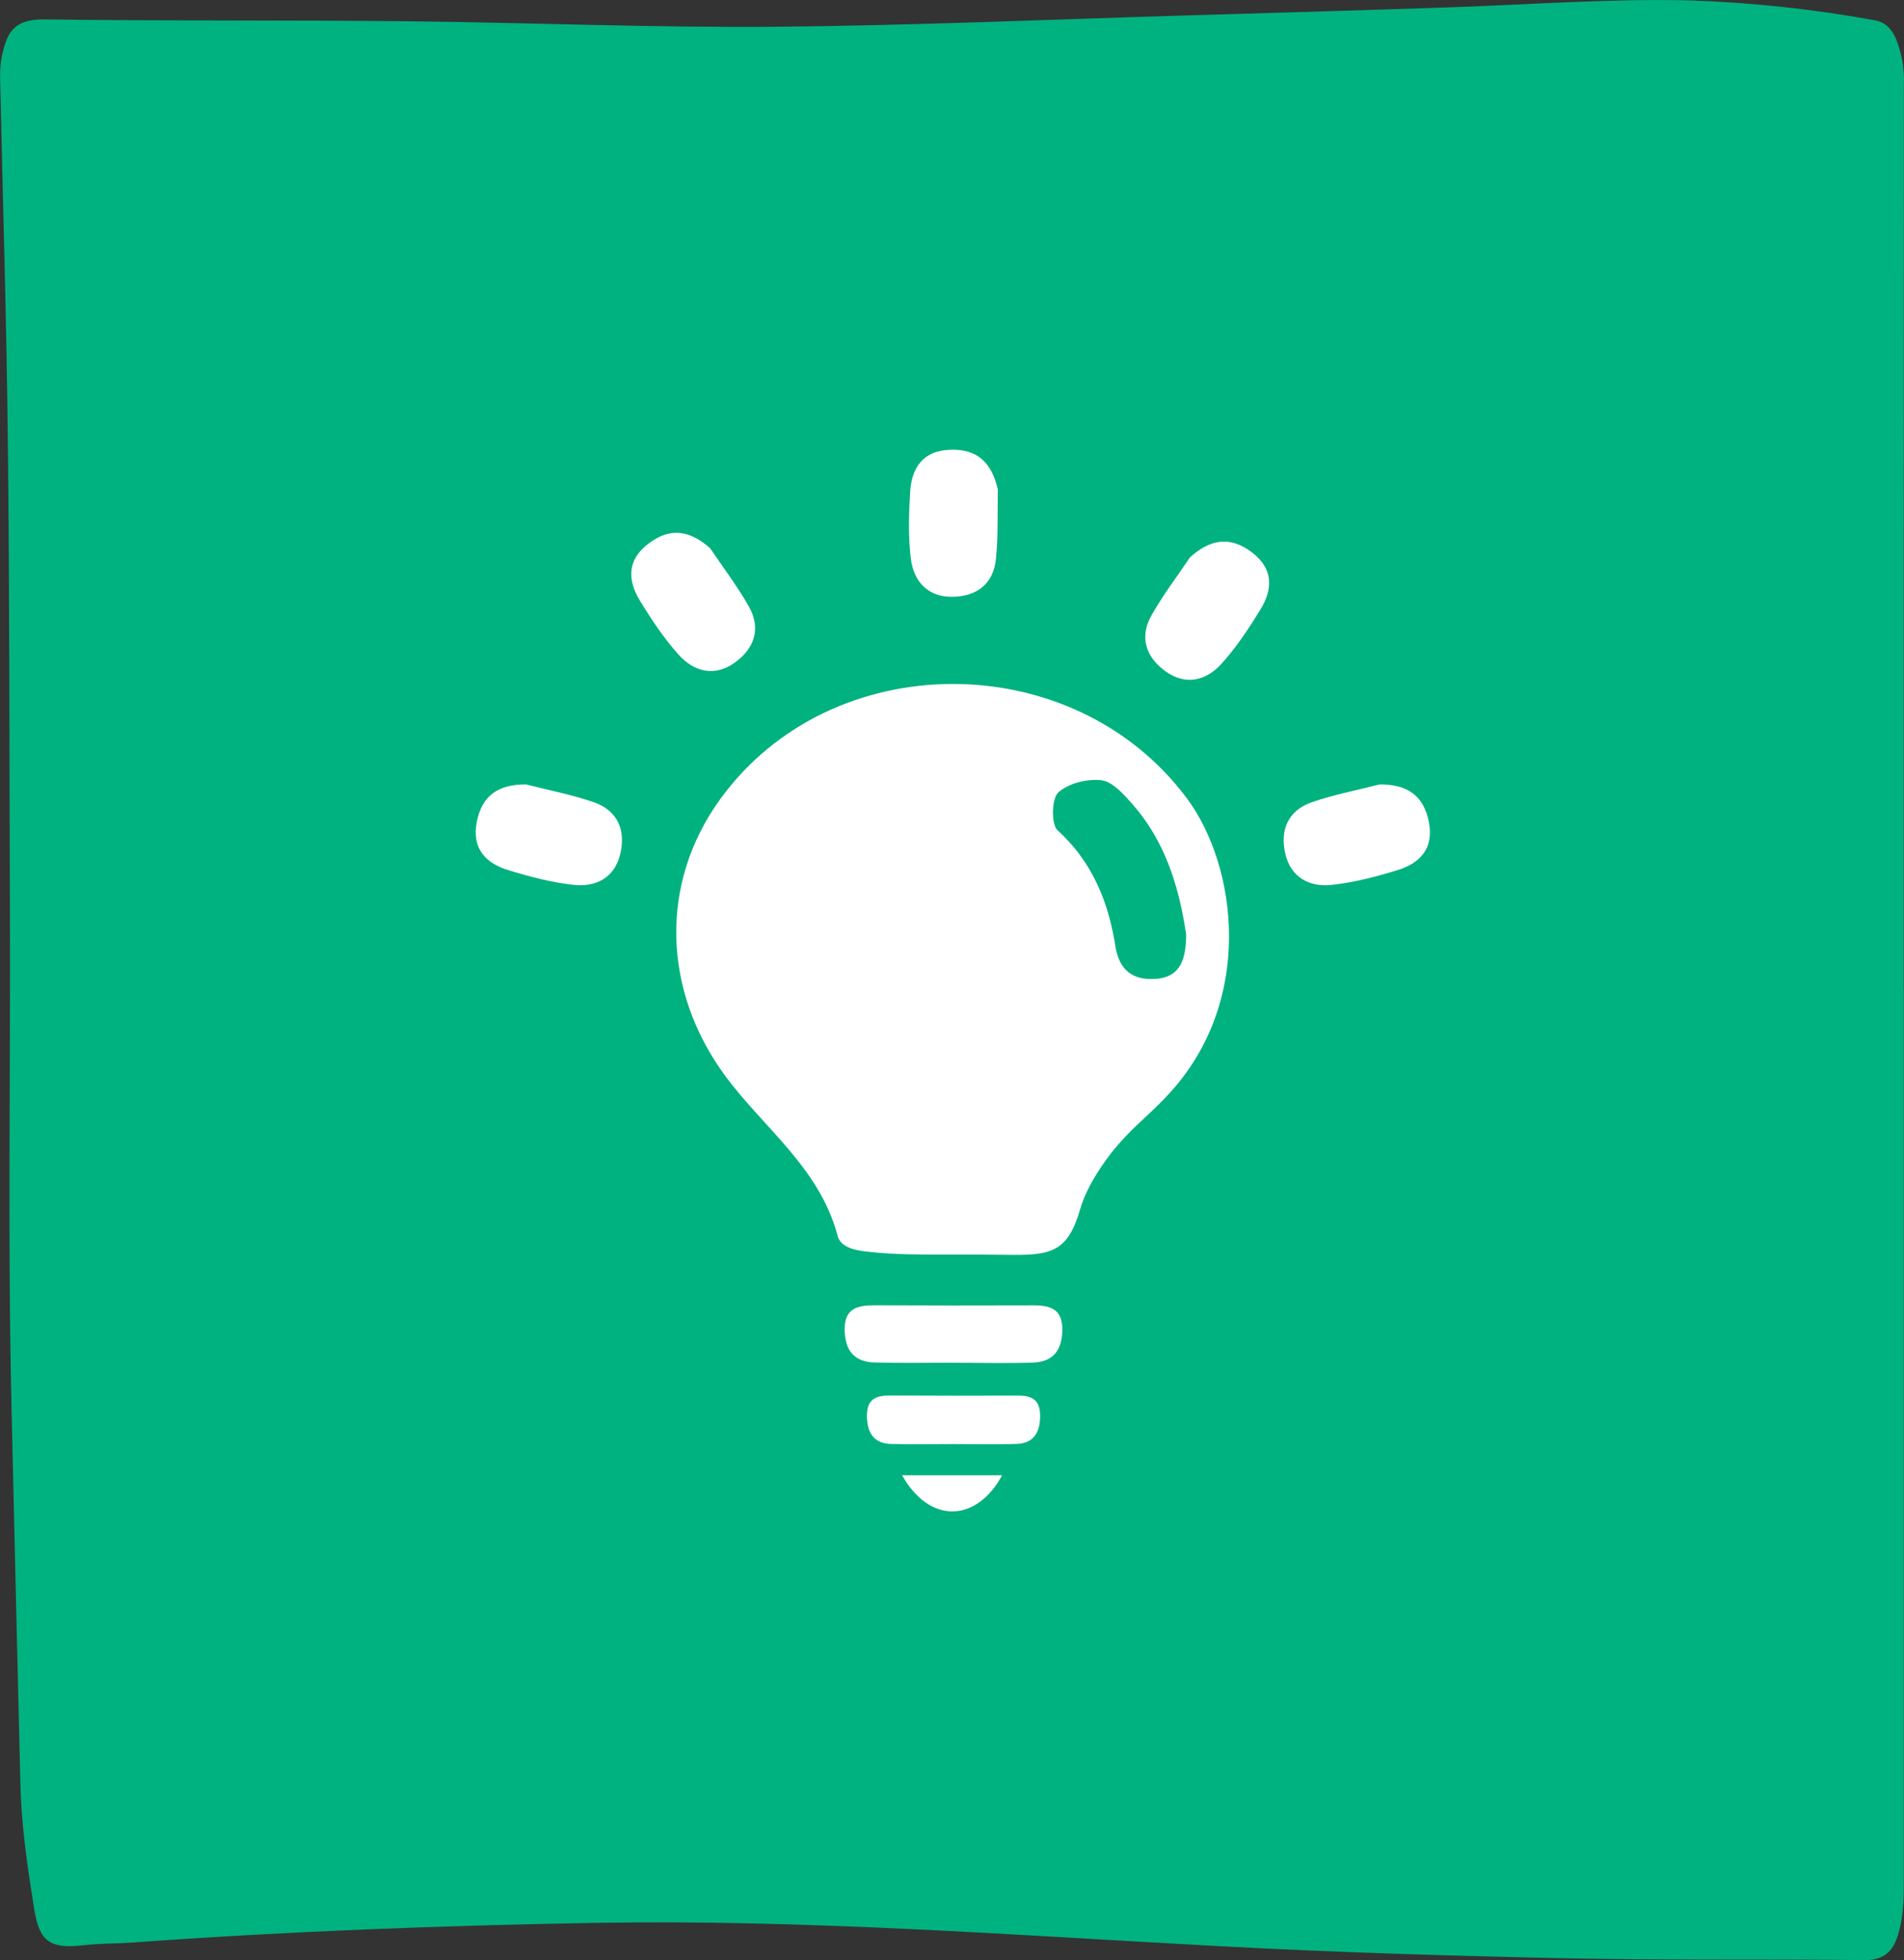 <svg xmlns="http://www.w3.org/2000/svg" id="Calque_2" data-name="Calque 2" viewBox="0 0 280.55 288.77"><rect x="0" y="0" width="280.55" height="288.77" fill="#333333" stroke="none"/><defs><style>      .cls-1 {        fill: #fff;      }      .cls-2 {        fill: #00b27f;      }    </style></defs><g id="Calque_1-2" data-name="Calque 1"><g id="Calque_2-2" data-name="Calque 2"><g id="Calque_1-2" data-name="Calque 1-2"><path class="cls-2" d="M280.52,145.71v131.22c0,2.77-.03,5.54-.89,8.22-.77,2.45-2.16,3.65-4.97,3.61-14.65-.17-29.3.04-43.94-.27-16.99-.36-33.99-.87-50.96-1.78-30.6-1.65-61.15-3.96-91.84-3.44-22.84.39-45.64,1.25-68.41,2.9-2.38.17-4.75.12-7.13.39-4.91.56-6.54-.4-7.33-5.25-.97-6.04-1.88-12.07-2.04-18.24-.45-18.39-.88-36.76-1.3-55.12-.59-24.83-.15-49.66-.25-74.49-.09-22.64-.05-45.28-.3-67.92C.98,47.72.42,29.93.03,12.14c-.07-1.28,0-2.56.23-3.82C.98,5.17,1.71,2.79,6.56,2.86c17.71.24,35.43.09,53.14.27,18.19.19,36.38.96,54.57.81,20.46-.18,40.91-1.09,61.36-1.69,12.85-.38,25.68-.75,38.52-1.19,11.65-.41,23.3-1.28,34.97-1,9.09.32,18.14,1.29,27.08,2.92,1.68.29,2.55,1.35,3.18,2.77.85,2.11,1.24,4.38,1.15,6.65-.02,44.44-.02,88.88-.02,133.31Z"></path></g></g><g><path class="cls-1" d="M140.57,200.75c-3.89,0-7.79.08-11.69-.03-2.95-.08-4.34-1.7-4.42-4.72-.08-3.32,1.93-3.71,4.5-3.7,7.78.03,15.57.04,23.36.01,2.47,0,4.23.55,4.21,3.56-.01,2.97-1.31,4.75-4.28,4.86-3.89.14-7.79.03-11.69.03h0Z"></path><path class="cls-1" d="M77.52,115.56c3.32.85,6.71,1.5,9.94,2.61,3.54,1.22,4.76,4.09,3.94,7.61-.82,3.51-3.56,4.93-6.84,4.58-3.26-.35-6.49-1.2-9.63-2.16-3.37-1.02-5.44-3.2-4.68-7.1.77-3.98,3.25-5.55,7.27-5.55"></path><path class="cls-1" d="M132.92,217.33h14.74c-3.73,6.92-10.65,7.28-14.74,0"></path><g><path class="cls-1" d="M140.52,184.81h0c0,.07,0,.03,0,0Z"></path><path class="cls-1" d="M174.87,117.59c-16.73-22.42-52.32-22.5-68.74.13-9.08,12.51-8.43,28.34.72,40.76,5.69,7.72,13.94,13.59,16.57,23.58.45,1.72,2.61,2.12,4.09,2.3,4.3.52,8.36.45,13.01.46,0-.07,0-.03,0,0,2.6,0,5.21,0,7.81.04,6.48.09,8.99-.29,10.86-6.82.96-3.38,3.68-7.16,5.05-8.81,2.69-3.22,4.71-4.62,7.6-7.66,13.16-13.79,10.51-33.96,3.03-43.98ZM170.3,144.2c-1.68.13-3.03-.19-4.03-.98-1-.79-1.64-2.06-1.92-3.82-.39-2.46-.96-4.82-1.8-7.06-.77-2.05-1.76-3.99-3.02-5.81-1.03-1.49-2.25-2.89-3.69-4.2-.34-.31-.55-.96-.64-1.72-.17-1.44.08-3.25.73-3.86,1.17-1.08,3.16-1.74,4.98-1.84.2-.01.41-.02.61-.02.28,0,.55.03.81.06.71.1,1.41.5,2.08,1.04.93.74,1.8,1.75,2.56,2.61,1.5,1.72,2.73,3.56,3.73,5.48,2.23,4.25,3.38,8.91,4.08,13.57-.04,3.45-.68,6.27-4.48,6.56Z"></path></g><path class="cls-1" d="M104.65,80.78c1.91,2.84,4,5.58,5.69,8.56,1.84,3.27.83,6.22-2.12,8.31-2.94,2.08-5.94,1.32-8.16-1.13-2.2-2.42-4.04-5.21-5.76-8.01-1.84-3.01-1.93-6.01,1.23-8.41,3.22-2.46,6.12-1.99,9.13.69"></path><path class="cls-1" d="M147.03,72.08c-.07,3.42.06,6.87-.28,10.27-.38,3.73-2.9,5.56-6.52,5.57-3.6,0-5.62-2.34-6.02-5.62-.4-3.24-.3-6.59-.1-9.87.23-3.52,1.88-6.02,5.85-6.17,4.05-.16,6.15,1.89,7.06,5.81"></path><path class="cls-1" d="M175.37,82.07c-1.91,2.84-4.01,5.58-5.69,8.56-1.84,3.27-.83,6.22,2.12,8.31,2.94,2.08,5.94,1.32,8.16-1.13,2.2-2.42,4.04-5.21,5.76-8.01,1.84-3.01,1.93-6-1.23-8.41-3.22-2.46-6.12-1.99-9.12.69"></path><path class="cls-1" d="M203.27,115.56c-3.32.85-6.7,1.5-9.94,2.61-3.54,1.22-4.76,4.09-3.94,7.61.82,3.51,3.56,4.93,6.85,4.58,3.25-.35,6.49-1.2,9.63-2.16,3.37-1.02,5.43-3.2,4.67-7.1-.77-3.98-3.25-5.55-7.27-5.55"></path><path class="cls-1" d="M140.56,212.74c-3.1,0-6.2.07-9.3-.02-2.34-.07-3.46-1.44-3.52-4-.06-2.82,1.54-3.15,3.58-3.14,6.19.03,12.39.04,18.59.01,1.97,0,3.36.46,3.35,3.01,0,2.52-1.04,4.02-3.41,4.11-3.09.12-6.19.03-9.3.03h0Z"></path></g></g></svg>